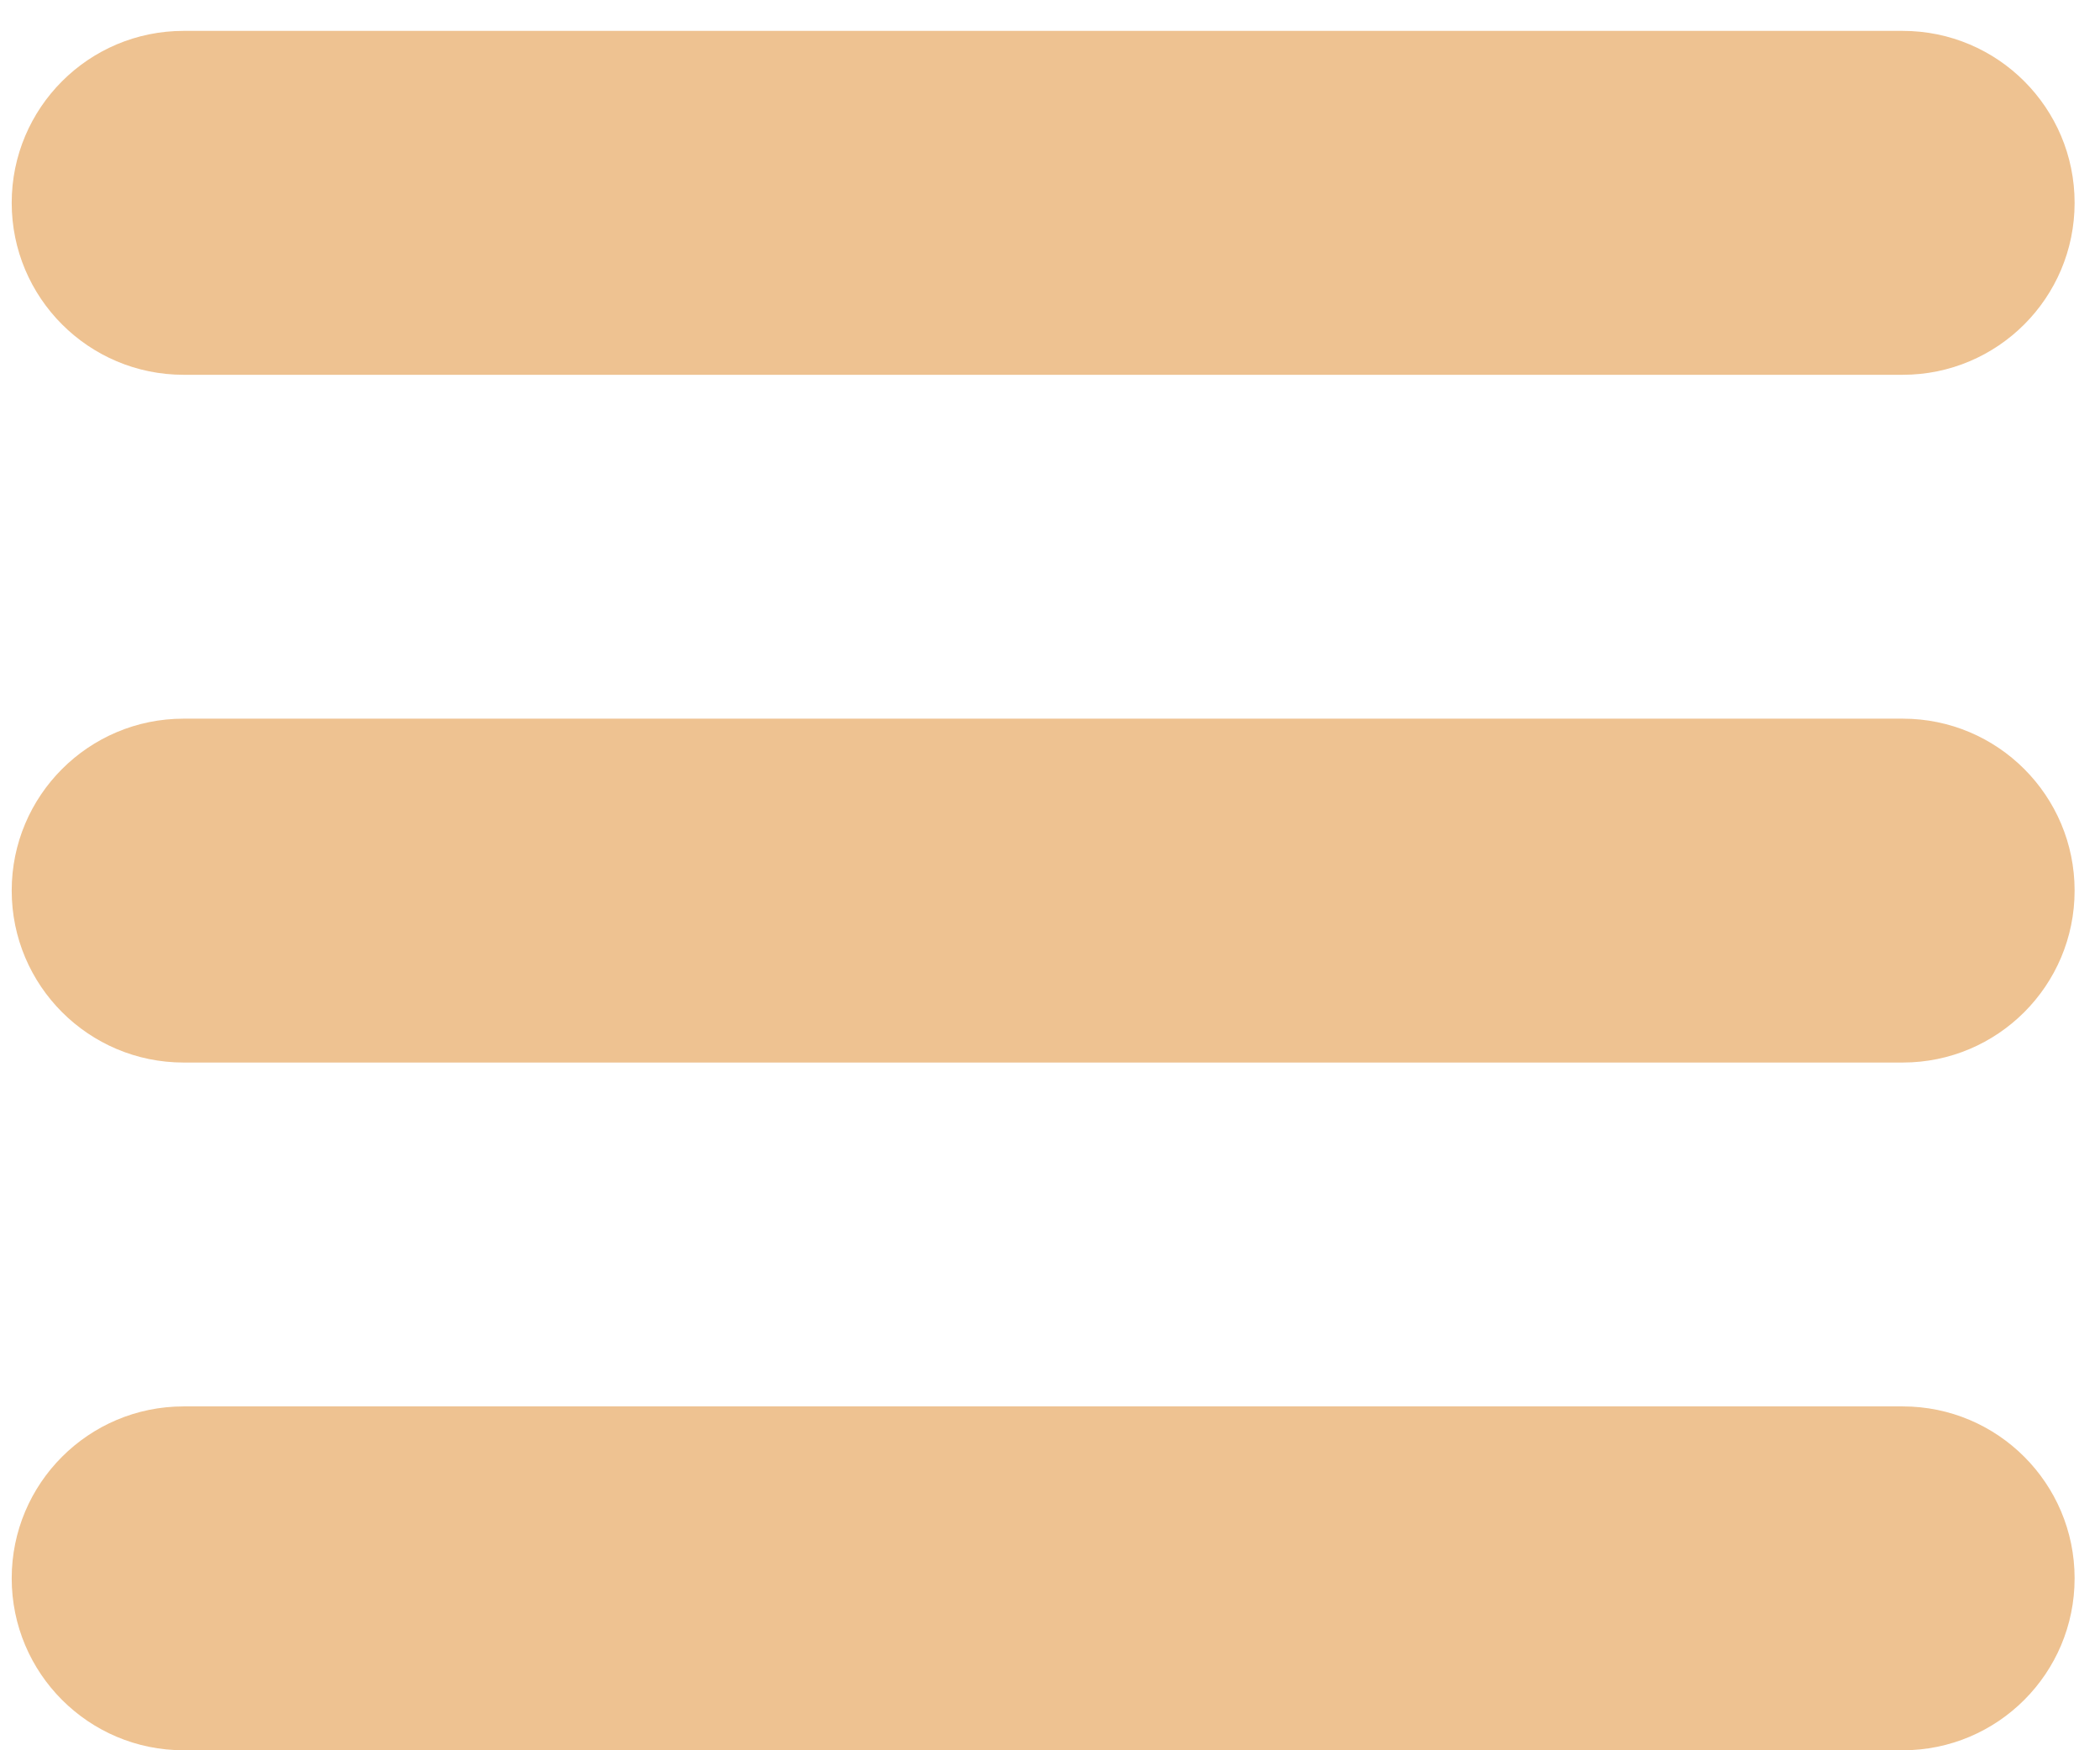 <svg width="54" height="45" viewBox="0 0 54 45" fill="none" xmlns="http://www.w3.org/2000/svg">
<path d="M48.927 36.159C51.368 36.159 53.347 38.138 53.347 40.579C53.347 43.021 51.368 45 48.927 45C47.598 45 6.05 45 4.721 45C2.28 45 0.301 43.021 0.301 40.579C0.301 38.138 2.28 36.159 4.721 36.159C6.05 36.159 47.598 36.159 48.927 36.159ZM48.927 18.477C51.368 18.477 53.347 20.456 53.347 22.897C53.347 25.338 51.368 27.318 48.927 27.318C47.598 27.318 6.05 27.318 4.721 27.318C2.28 27.318 0.301 25.338 0.301 22.897C0.301 20.456 2.28 18.477 4.721 18.477C6.05 18.477 47.598 18.477 48.927 18.477ZM48.927 0.794C51.368 0.794 53.347 2.774 53.347 5.215C53.347 7.656 51.368 9.636 48.927 9.636C47.598 9.636 6.05 9.636 4.721 9.636C2.28 9.636 0.301 7.656 0.301 5.215C0.301 2.774 2.28 0.794 4.721 0.794C6.05 0.794 47.598 0.794 48.927 0.794Z" fill="#EEC291"/>
</svg>
